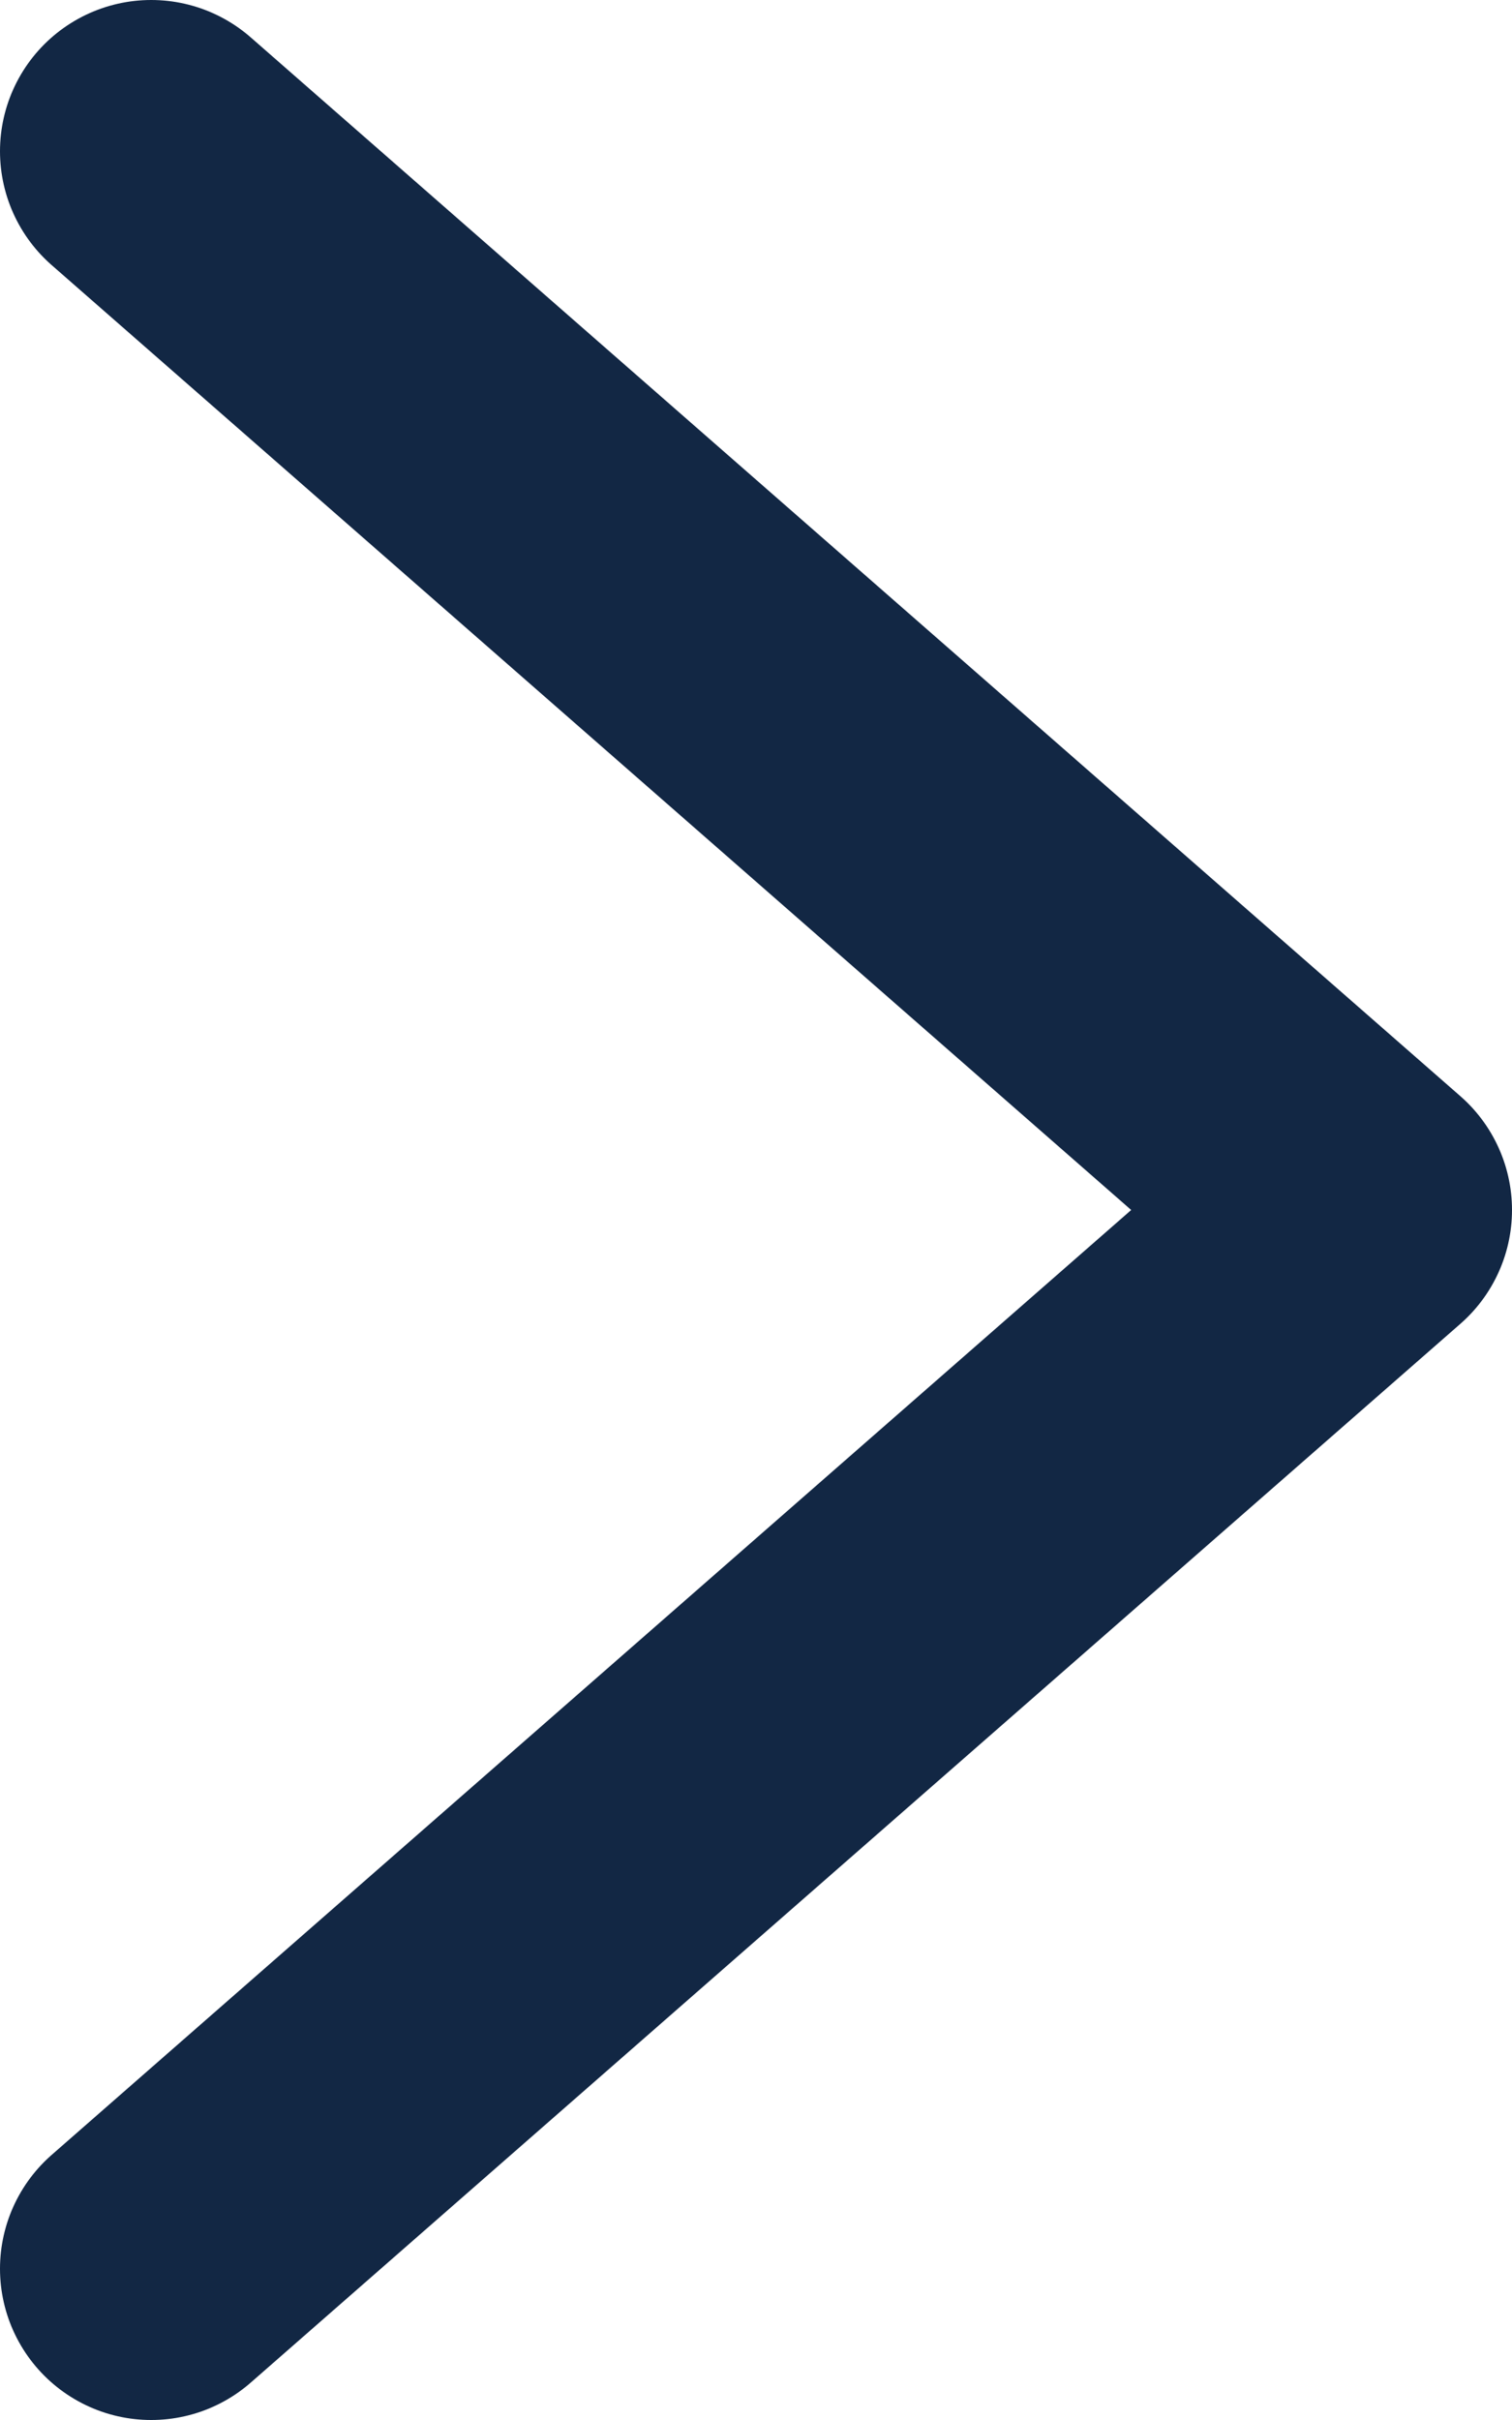 <svg width="10" height="16" viewBox="0 0 10 16" fill="none" xmlns="http://www.w3.org/2000/svg">
<path d="M1 1L9 8L1 15" stroke="#122744" stroke-width="2" stroke-linecap="round" stroke-linejoin="round"/>
</svg>
